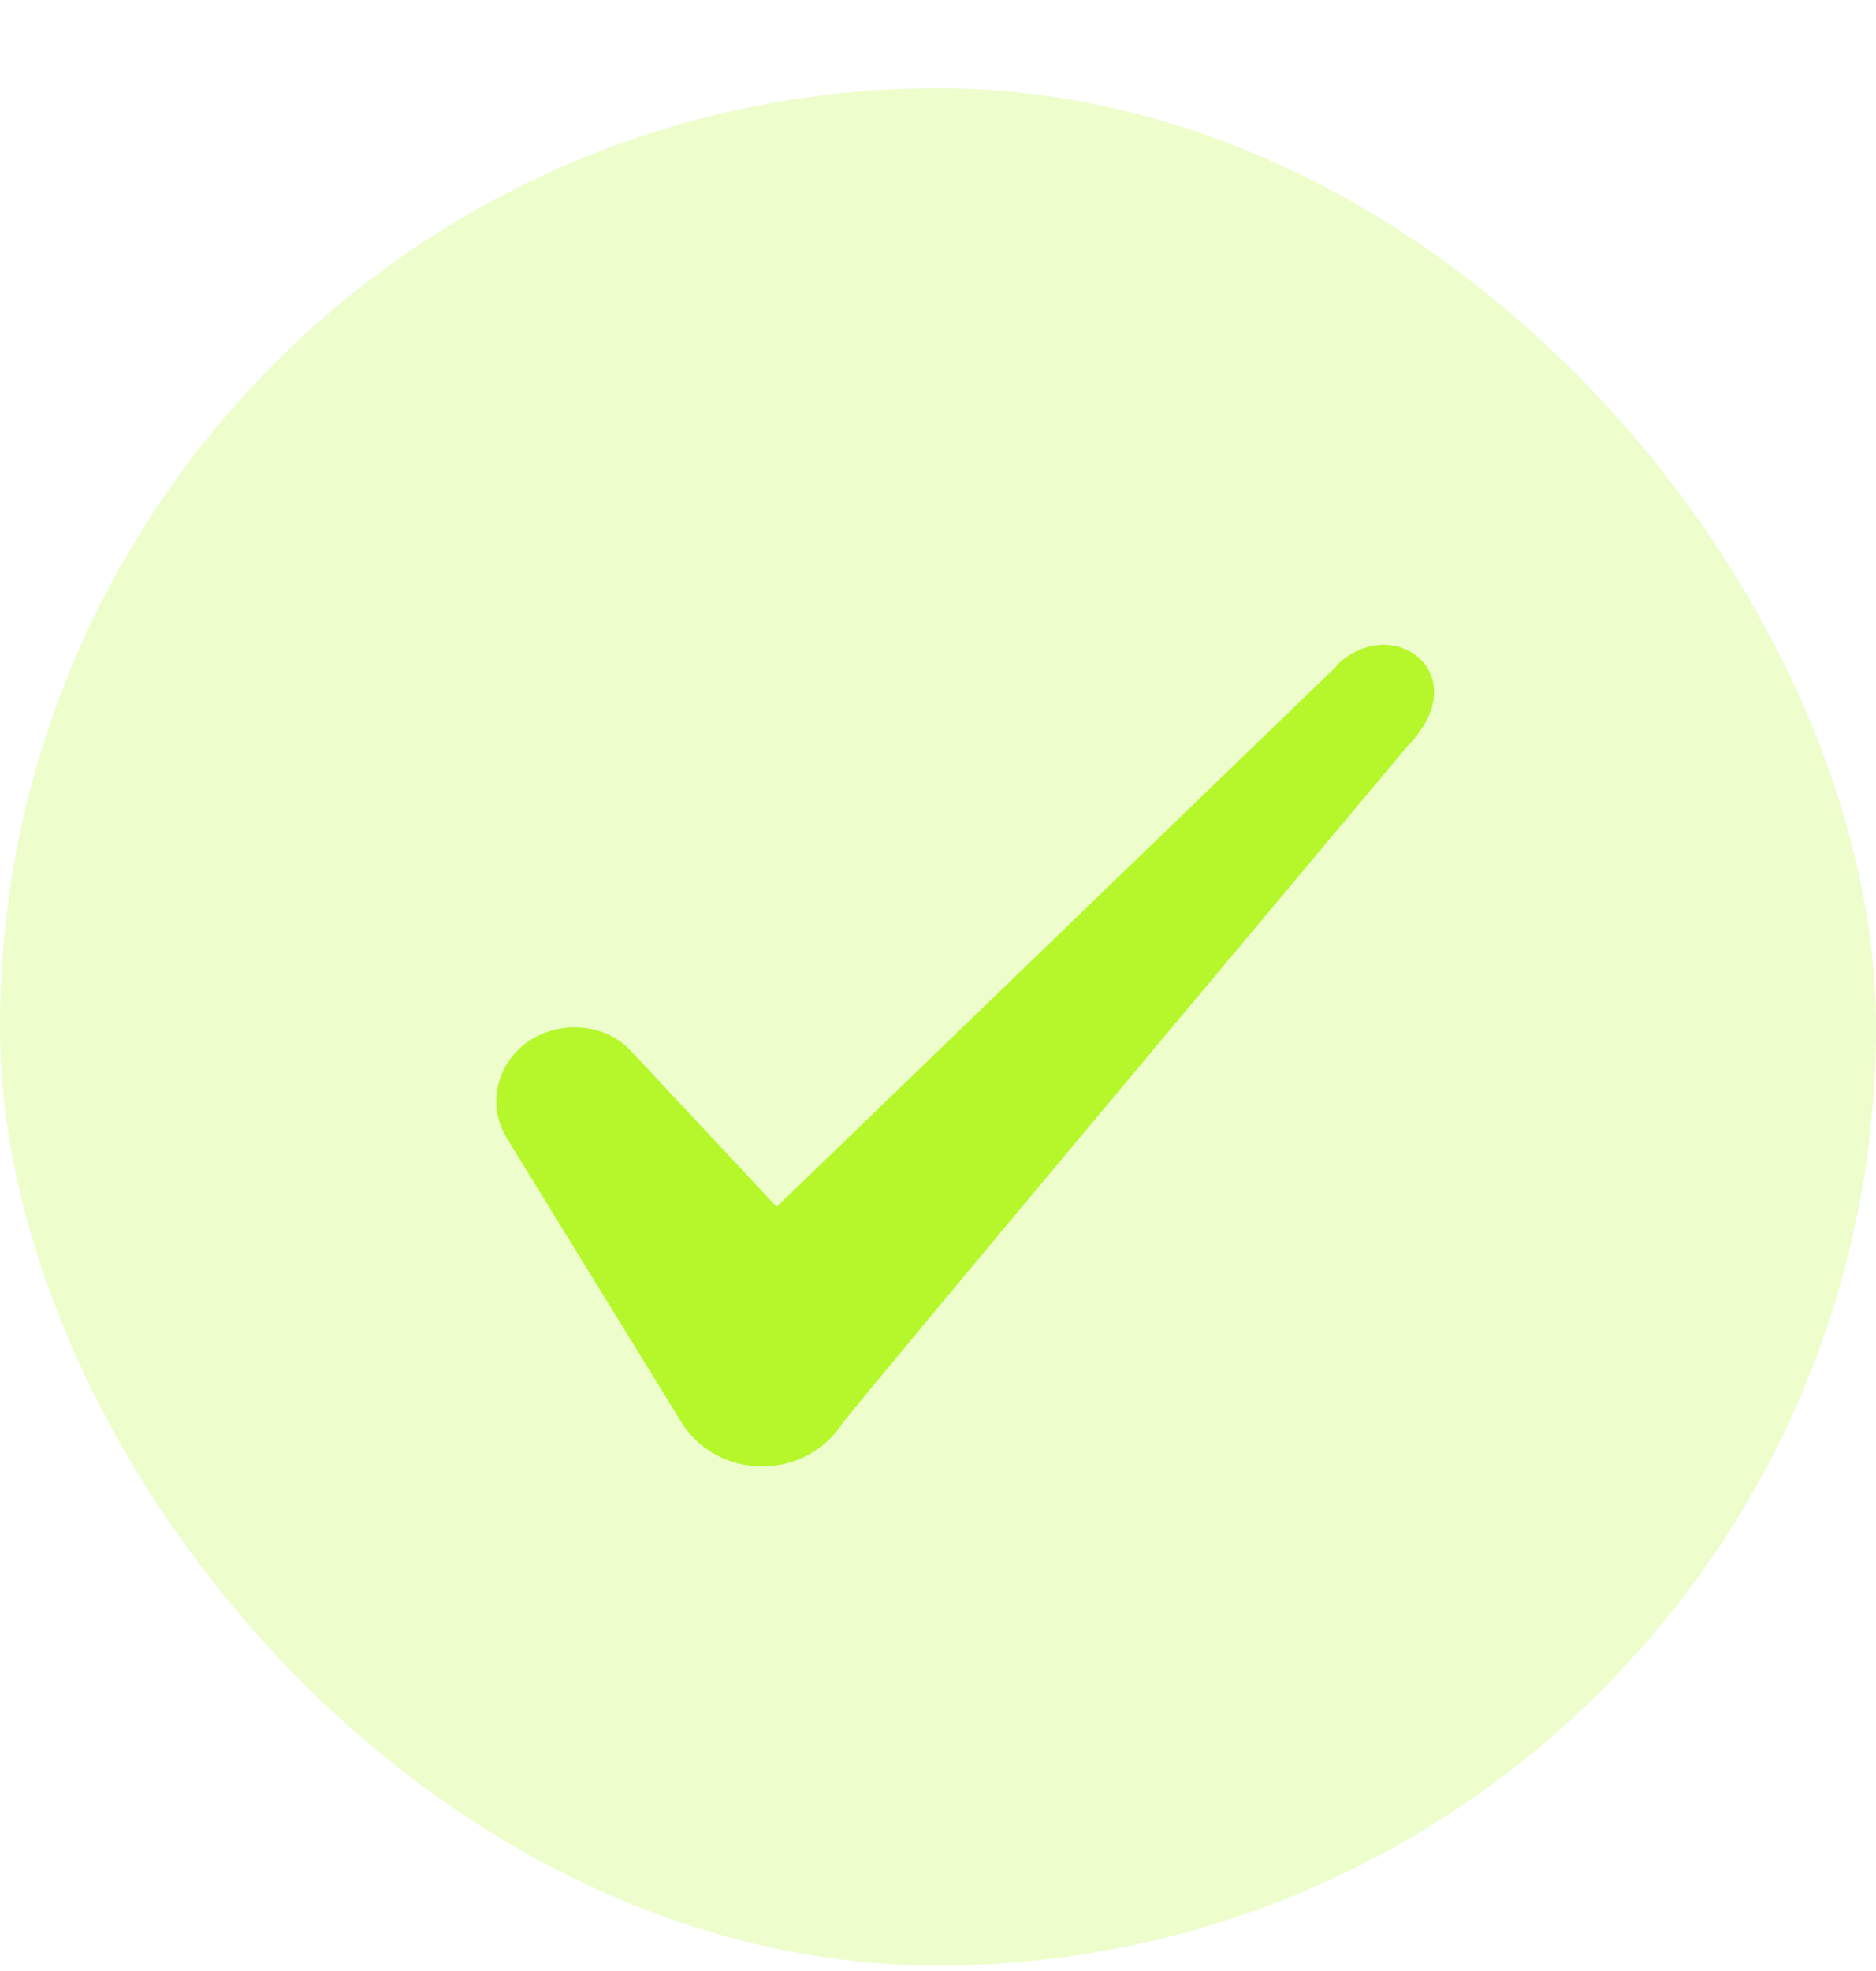 <svg width="20" height="21" viewBox="0 0 20 21" fill="none" xmlns="http://www.w3.org/2000/svg">
    <rect y="0.941" width="20" height="20" rx="10" fill="#B6F72B" fill-opacity="0.24"/>
    <path fill-rule="evenodd" clip-rule="evenodd" d="M14.247 7.1L8.28 12.858L6.697 11.166C6.405 10.892 5.947 10.875 5.614 11.108C5.289 11.35 5.197 11.775 5.397 12.117L7.272 15.166C7.455 15.45 7.772 15.625 8.13 15.625C8.472 15.625 8.797 15.45 8.98 15.166C9.28 14.775 15.005 7.95 15.005 7.95C15.755 7.183 14.847 6.508 14.247 7.091V7.1Z" fill="#B6F72B"/>
</svg>
